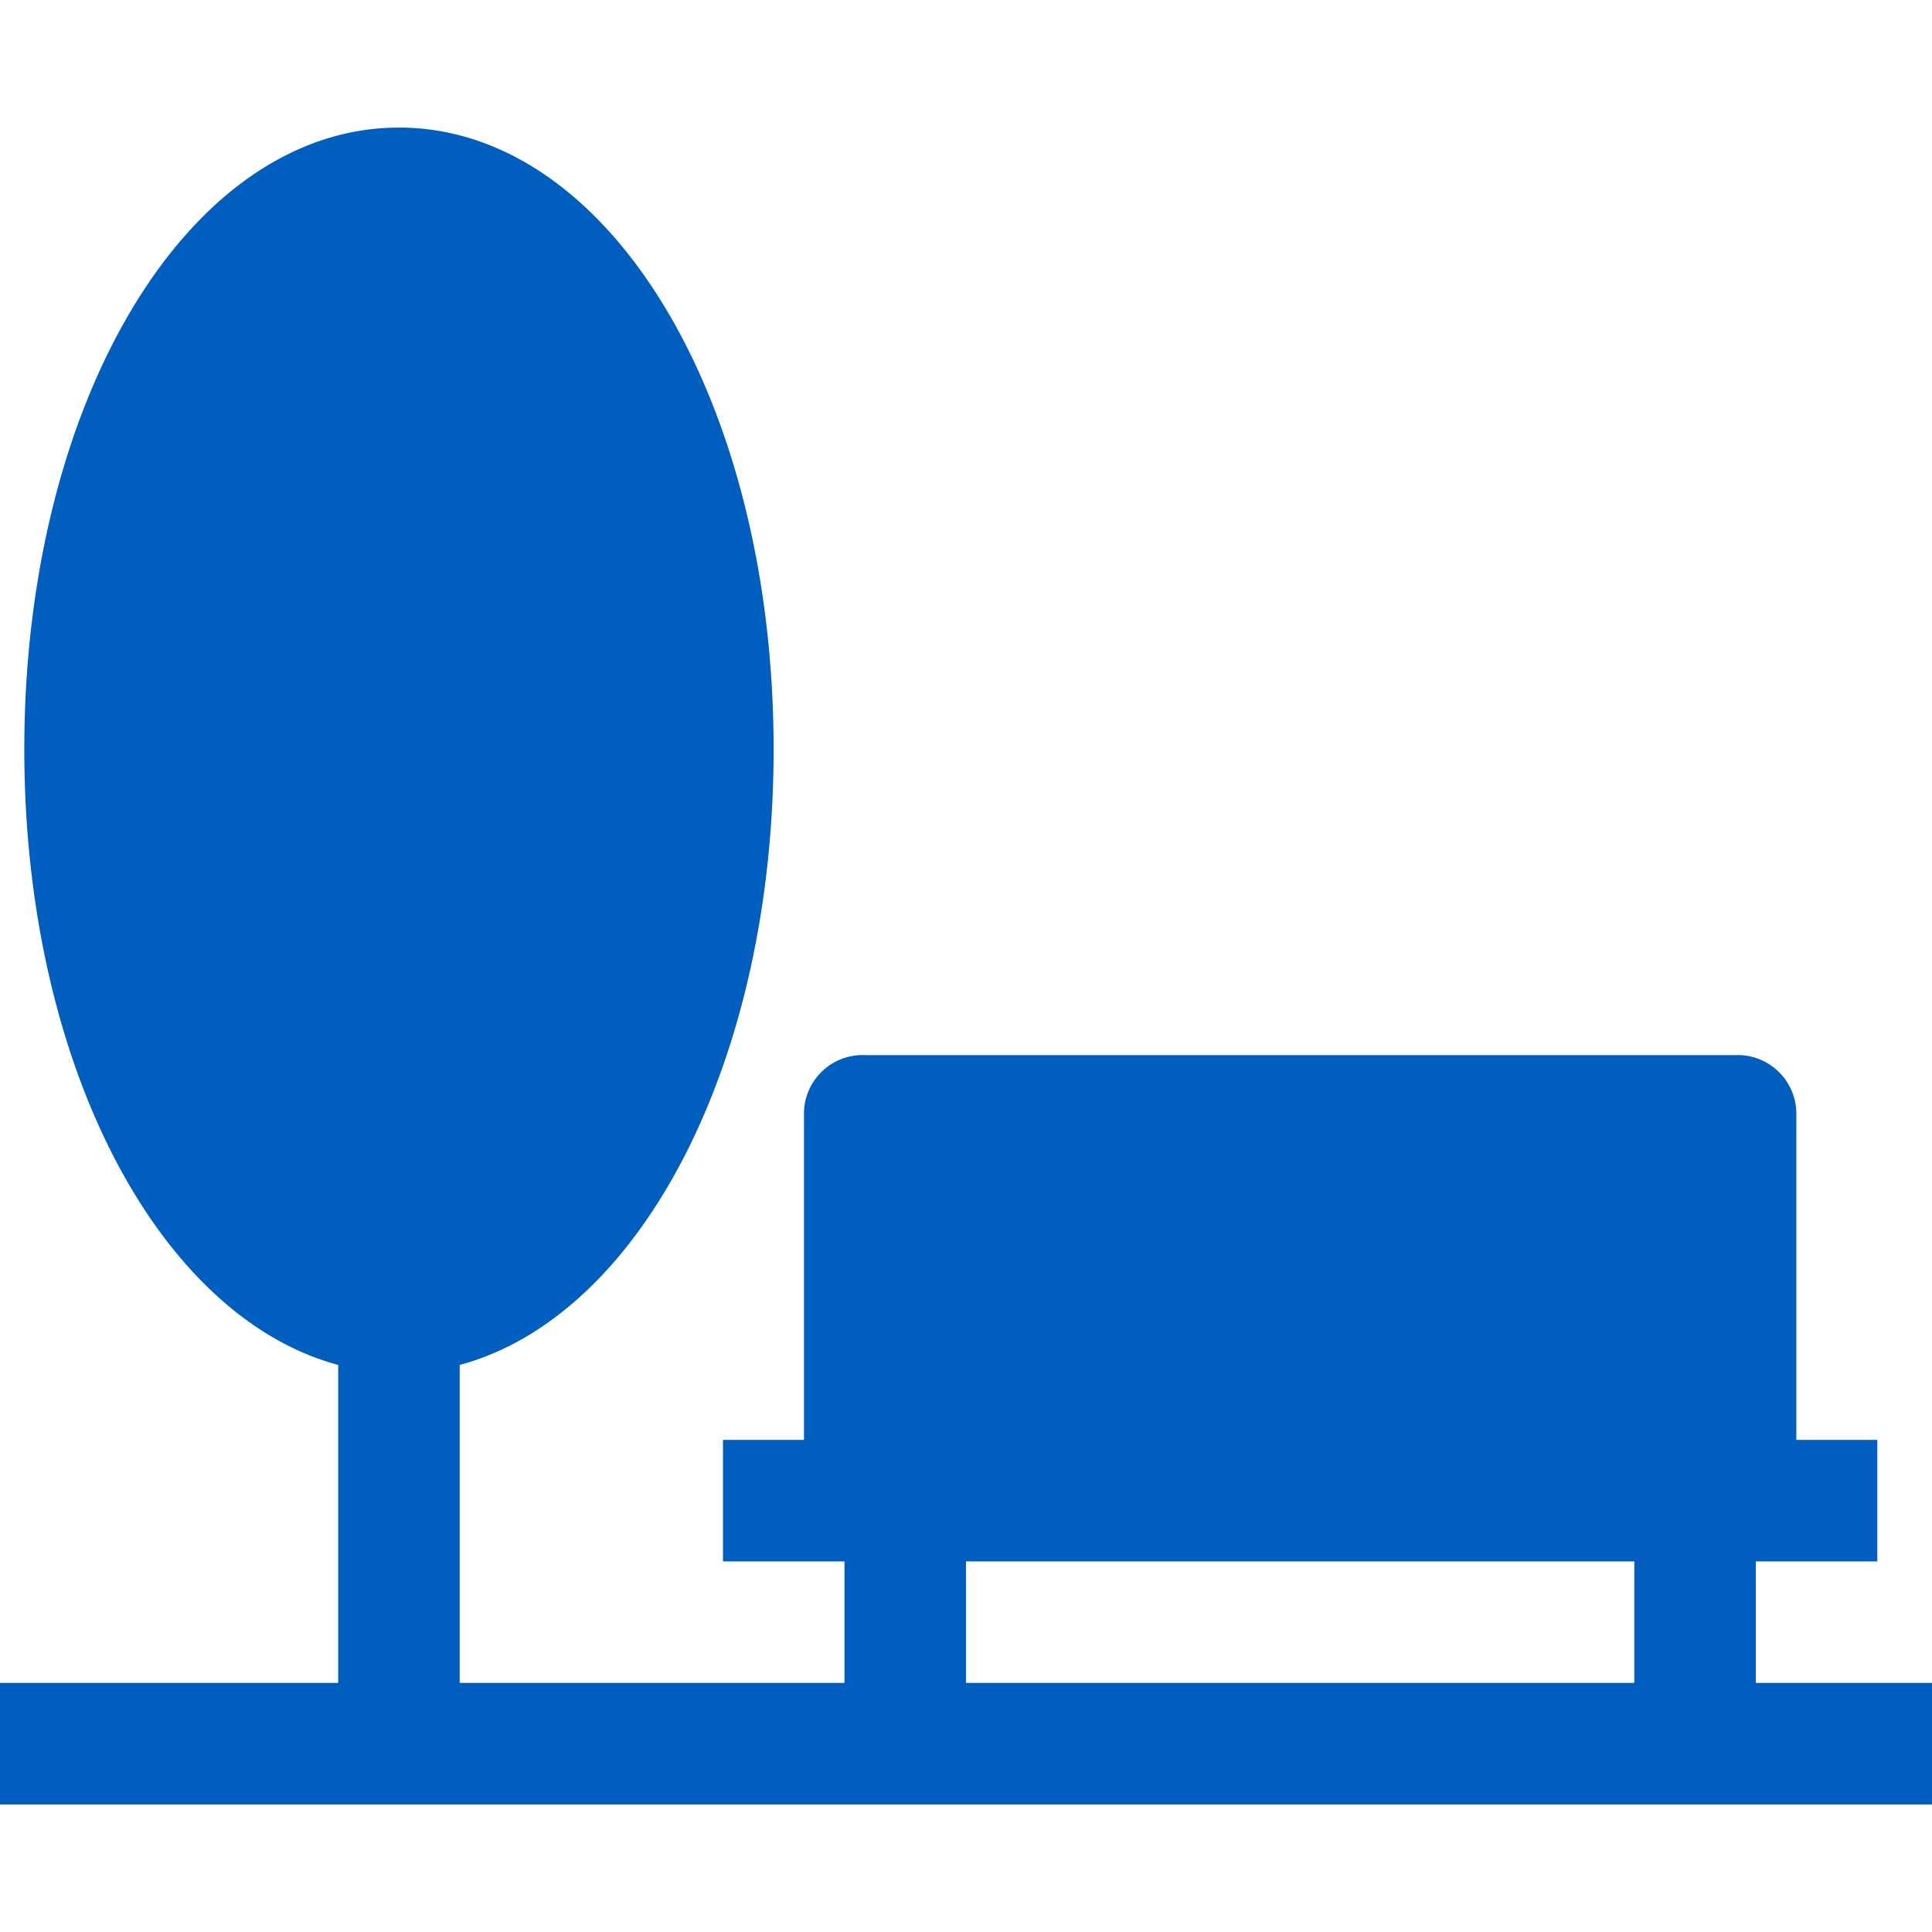 <?xml version="1.0" encoding="UTF-8"?>
<svg xmlns="http://www.w3.org/2000/svg" xmlns:xlink="http://www.w3.org/1999/xlink" version="1.1" width="512" height="512" x="0" y="0" viewBox="0 0 488.448 488.448" style="enable-background:new 0 0 512 512" xml:space="preserve" class="">
  <g>
    <path d="M443.904 425.472v-30.72h30.72v-30.72h-20.48v-81.92c.288-8.195-6.122-15.072-14.318-15.36a15.085 15.085 0 0 0-1.042 0h-220.16c-8.195-.288-15.072 6.122-15.36 14.318-.012.347-.012.695 0 1.042v81.92h-20.48v30.72h30.72v30.72h-97.28v-80.384c45.568-12.288 79.36-76.288 79.36-155.648 0-88.064-41.472-157.184-94.72-157.184s-94.72 69.12-94.72 157.184c0 79.36 33.792 143.36 79.36 155.648v80.384H0v30.72h488.448v-30.72h-44.544zm-30.72 0h-168.96v-30.72h168.96v30.72z" fill="#005ebe" opacity="1" data-original="#000000"/>
  </g>
</svg>
